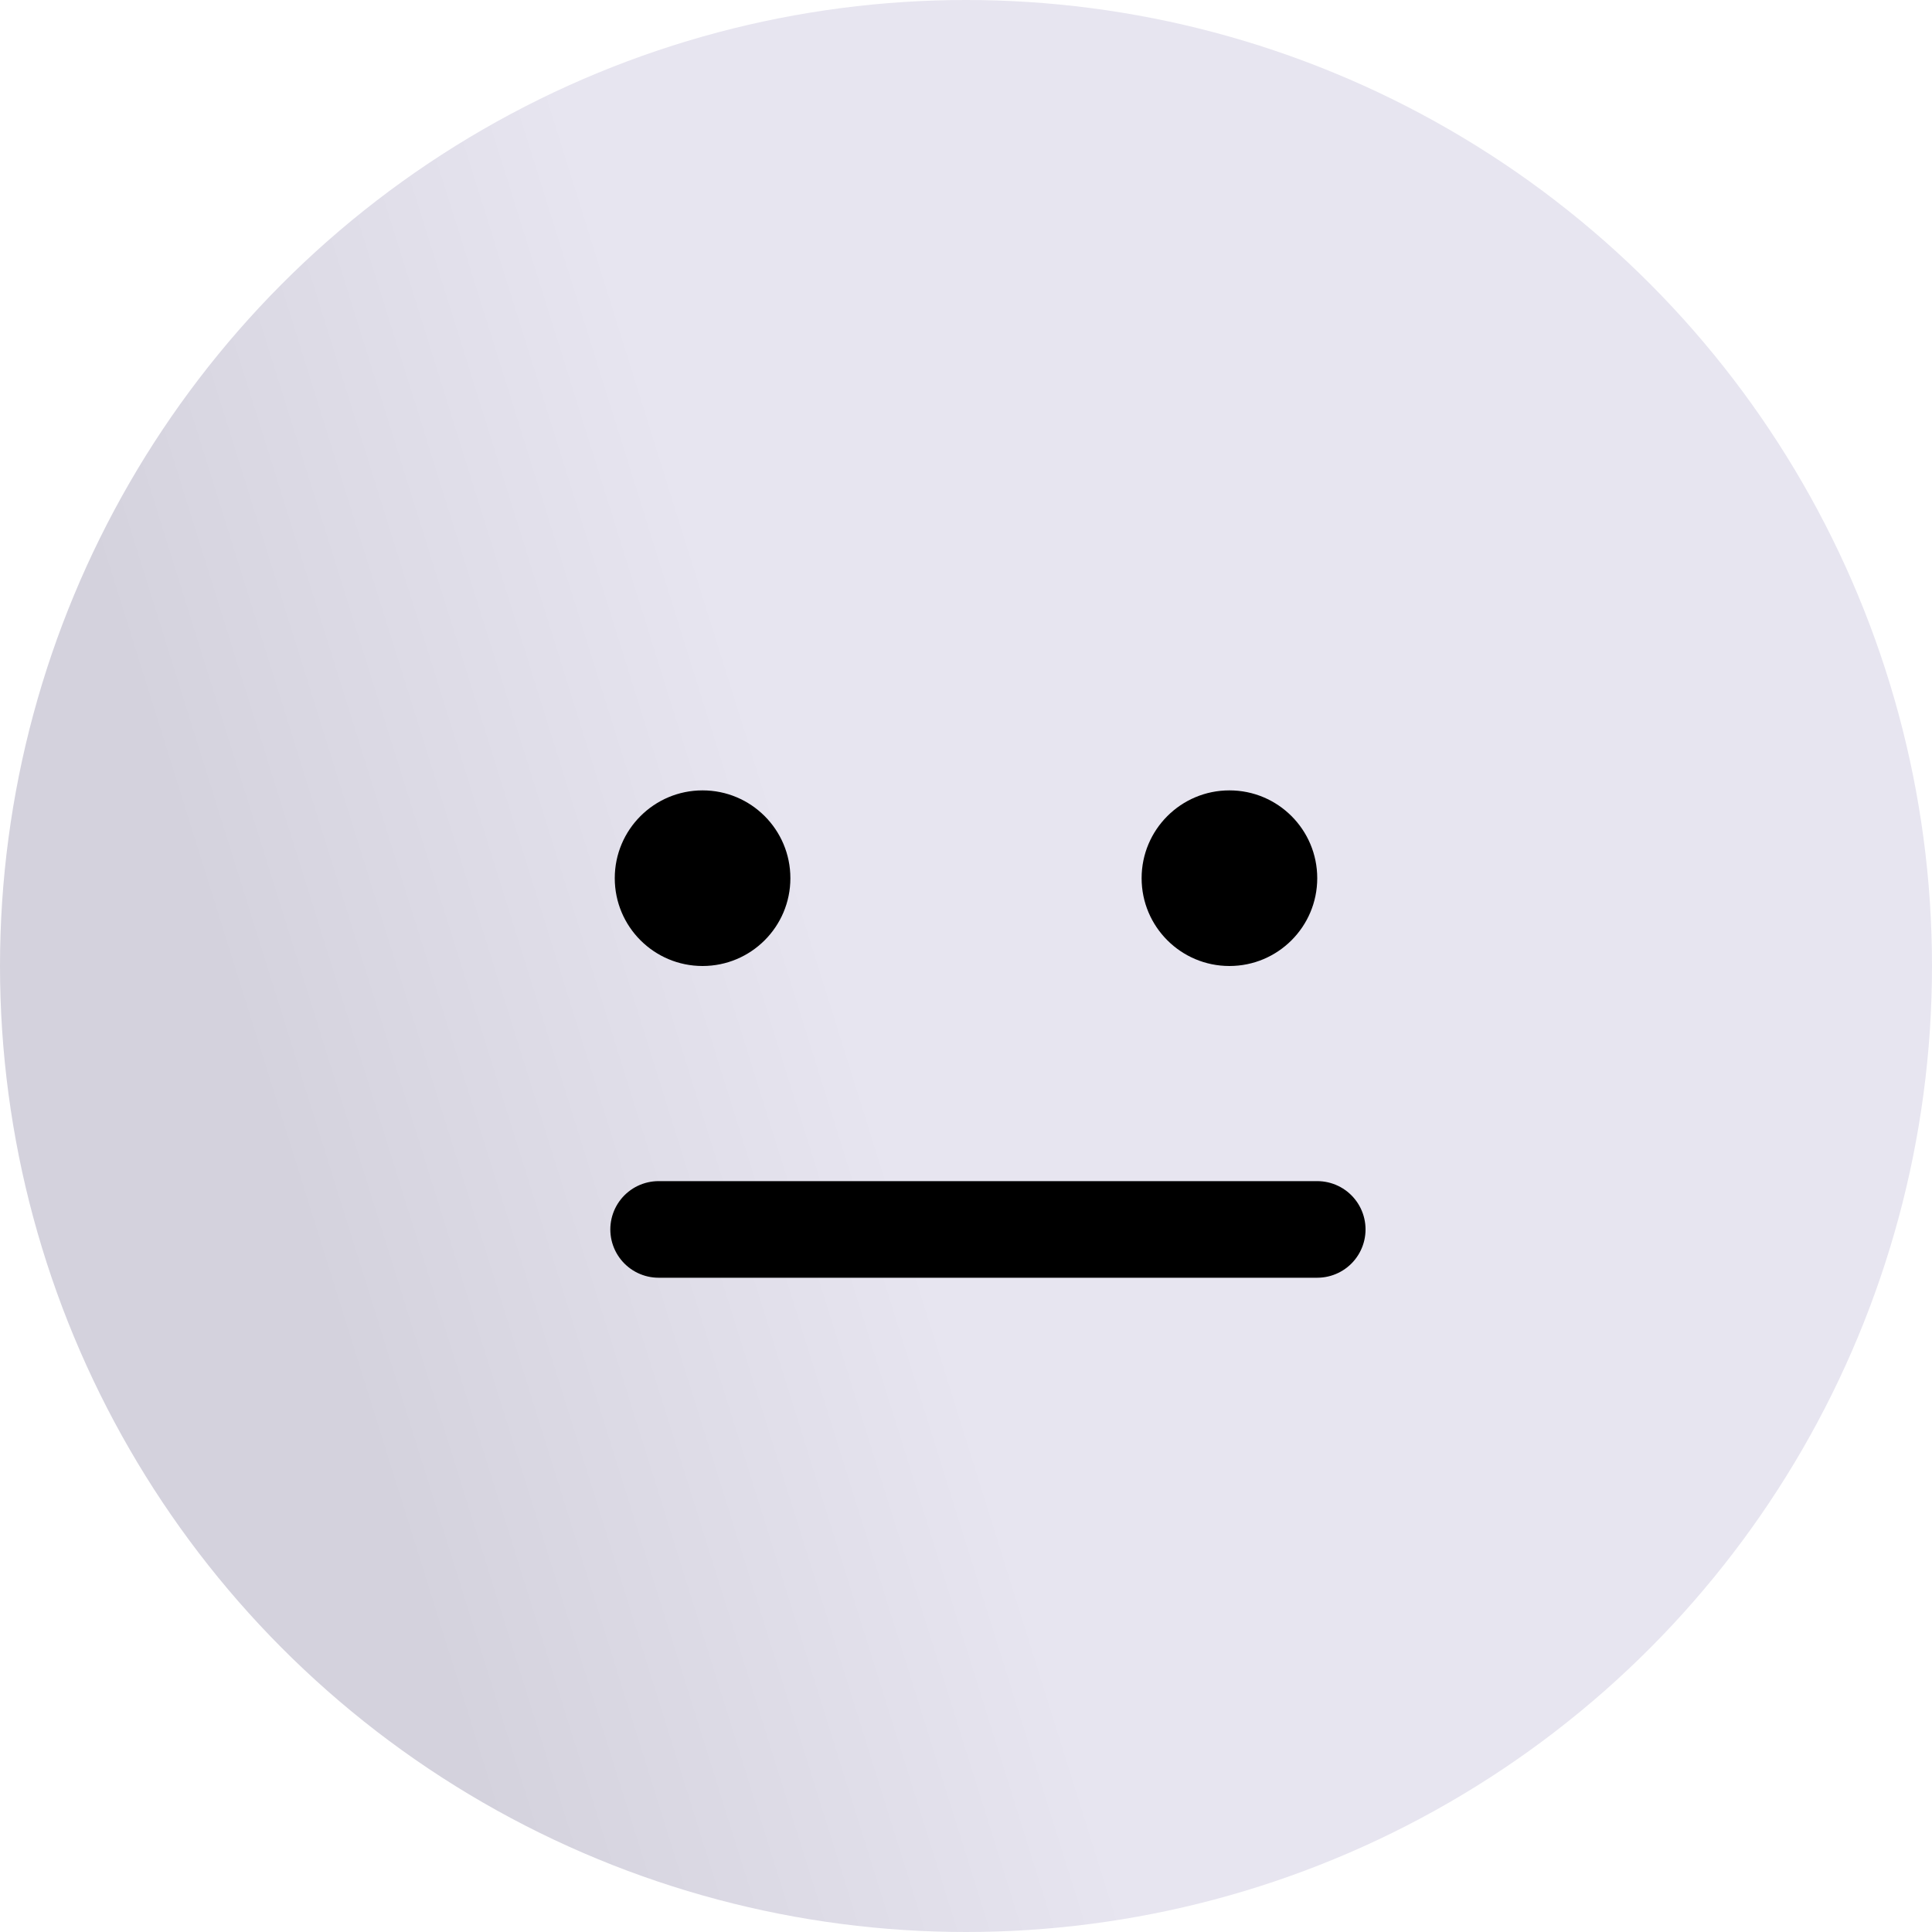 <svg width="20" height="20" viewBox="0 0 20 20" fill="none" xmlns="http://www.w3.org/2000/svg">
<circle cx="10" cy="10" r="10" fill="url(#paint0_linear_2796_8314)"/>
<ellipse cx="7.273" cy="9.091" rx="0.909" ry="0.909" fill="black"/>
<circle cx="12.727" cy="9.091" r="0.909" fill="black"/>
<path d="M6.818 12.727H13.636" stroke="black" stroke-linecap="round"/>
<defs>
<linearGradient id="paint0_linear_2796_8314" x1="8.636" y1="10" x2="1.364" y2="12.273" gradientUnits="userSpaceOnUse">
<stop stop-color="#E7E5F0"/>
<stop offset="0.798" stop-color="#D4D2DD"/>
<stop offset="1" stop-color="#D4D2DD"/>
</linearGradient>
</defs>
</svg>
